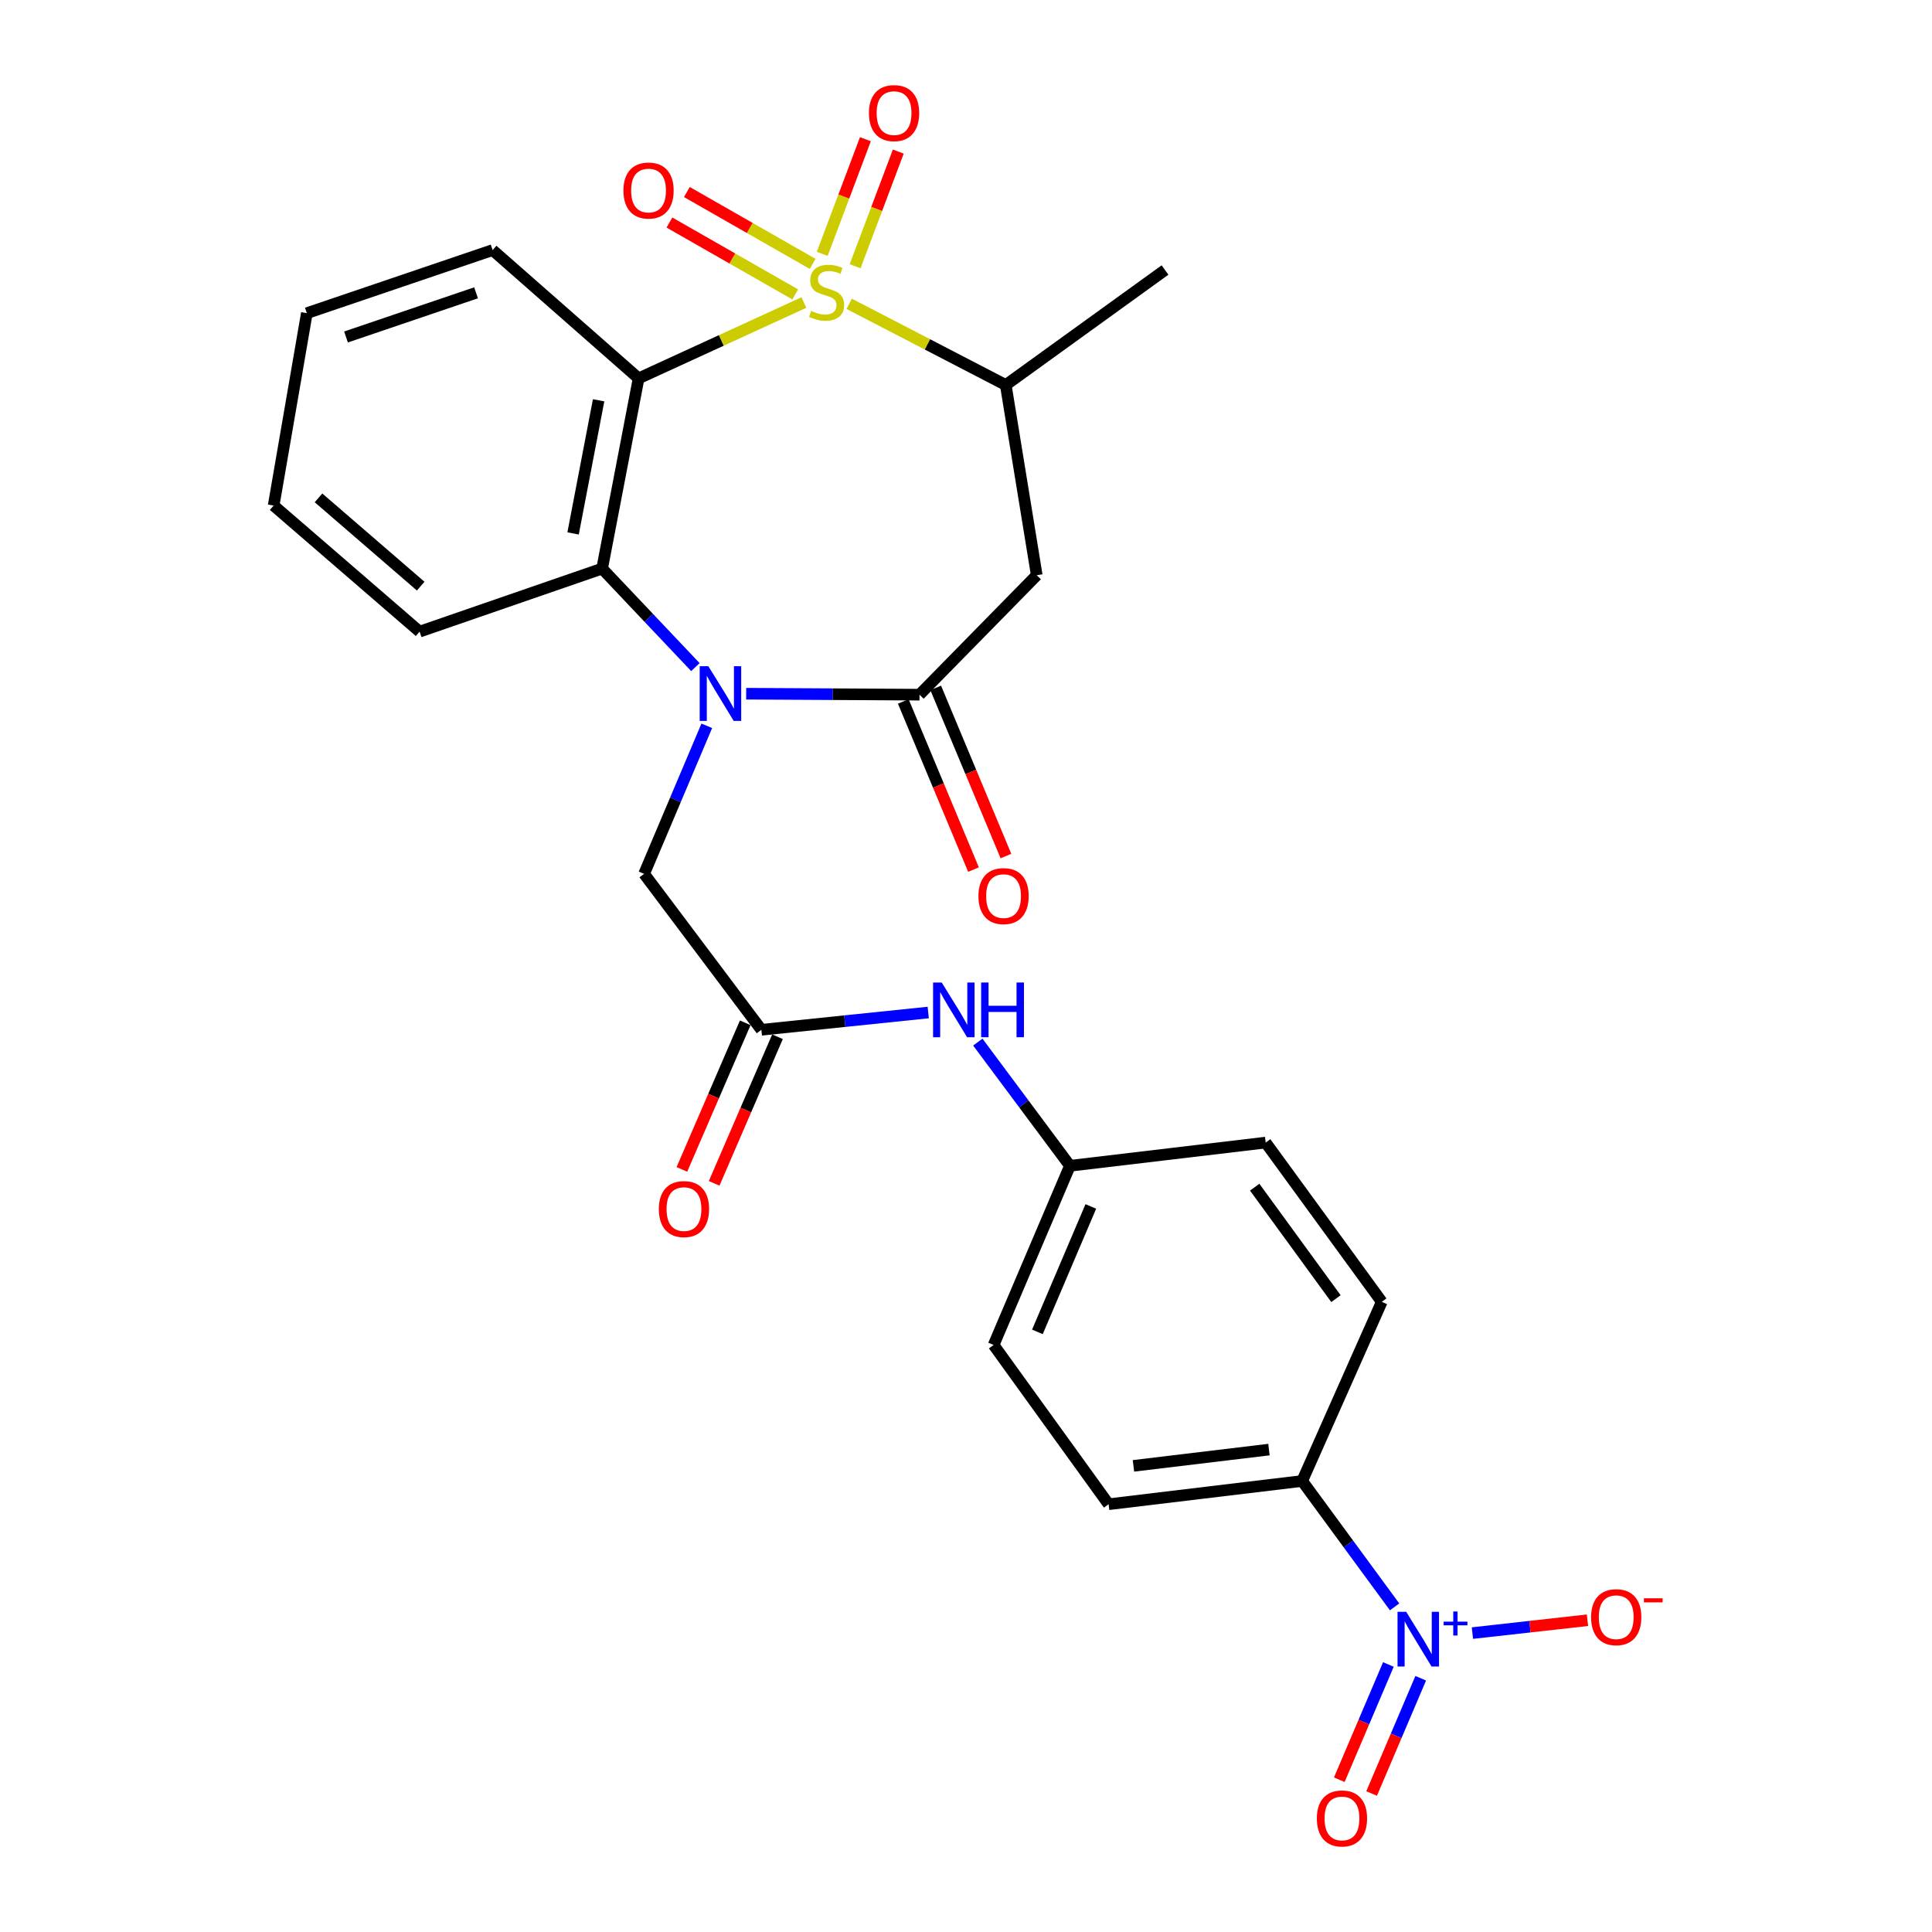 <?xml version='1.0' encoding='iso-8859-1'?>
<svg version='1.1' baseProfile='full'
              xmlns='http://www.w3.org/2000/svg'
                      xmlns:rdkit='http://www.rdkit.org/xml'
                      xmlns:xlink='http://www.w3.org/1999/xlink'
                  xml:space='preserve'
width='1000px' height='1000px' viewBox='0 0 1000 1000'>
<!-- END OF HEADER -->
<rect style='opacity:1.0;fill:#FFFFFF;stroke:none' width='1000' height='1000' x='0' y='0'> </rect>
<path class='bond-0' d='M 416.094,156.589 L 373.318,176.218' style='fill:none;fill-rule:evenodd;stroke:#CCCC00;stroke-width:6px;stroke-linecap:butt;stroke-linejoin:miter;stroke-opacity:1' />
<path class='bond-0' d='M 373.318,176.218 L 330.541,195.847' style='fill:none;fill-rule:evenodd;stroke:#000000;stroke-width:6px;stroke-linecap:butt;stroke-linejoin:miter;stroke-opacity:1' />
<path class='bond-5' d='M 439.542,157.256 L 480.062,178.264' style='fill:none;fill-rule:evenodd;stroke:#CCCC00;stroke-width:6px;stroke-linecap:butt;stroke-linejoin:miter;stroke-opacity:1' />
<path class='bond-5' d='M 480.062,178.264 L 520.582,199.273' style='fill:none;fill-rule:evenodd;stroke:#000000;stroke-width:6px;stroke-linecap:butt;stroke-linejoin:miter;stroke-opacity:1' />
<path class='bond-9' d='M 442.61,137.801 L 453.781,108.131' style='fill:none;fill-rule:evenodd;stroke:#CCCC00;stroke-width:6px;stroke-linecap:butt;stroke-linejoin:miter;stroke-opacity:1' />
<path class='bond-9' d='M 453.781,108.131 L 464.951,78.46' style='fill:none;fill-rule:evenodd;stroke:#FF0000;stroke-width:6px;stroke-linecap:butt;stroke-linejoin:miter;stroke-opacity:1' />
<path class='bond-9' d='M 425.588,131.393 L 436.758,101.722' style='fill:none;fill-rule:evenodd;stroke:#CCCC00;stroke-width:6px;stroke-linecap:butt;stroke-linejoin:miter;stroke-opacity:1' />
<path class='bond-9' d='M 436.758,101.722 L 447.929,72.052' style='fill:none;fill-rule:evenodd;stroke:#FF0000;stroke-width:6px;stroke-linecap:butt;stroke-linejoin:miter;stroke-opacity:1' />
<path class='bond-10' d='M 420.628,136.594 L 388.07,117.993' style='fill:none;fill-rule:evenodd;stroke:#CCCC00;stroke-width:6px;stroke-linecap:butt;stroke-linejoin:miter;stroke-opacity:1' />
<path class='bond-10' d='M 388.07,117.993 L 355.512,99.391' style='fill:none;fill-rule:evenodd;stroke:#FF0000;stroke-width:6px;stroke-linecap:butt;stroke-linejoin:miter;stroke-opacity:1' />
<path class='bond-10' d='M 411.605,152.387 L 379.047,133.786' style='fill:none;fill-rule:evenodd;stroke:#CCCC00;stroke-width:6px;stroke-linecap:butt;stroke-linejoin:miter;stroke-opacity:1' />
<path class='bond-10' d='M 379.047,133.786 L 346.489,115.184' style='fill:none;fill-rule:evenodd;stroke:#FF0000;stroke-width:6px;stroke-linecap:butt;stroke-linejoin:miter;stroke-opacity:1' />
<path class='bond-3' d='M 330.541,195.847 L 311.655,294.298' style='fill:none;fill-rule:evenodd;stroke:#000000;stroke-width:6px;stroke-linecap:butt;stroke-linejoin:miter;stroke-opacity:1' />
<path class='bond-3' d='M 309.845,207.188 L 296.625,276.104' style='fill:none;fill-rule:evenodd;stroke:#000000;stroke-width:6px;stroke-linecap:butt;stroke-linejoin:miter;stroke-opacity:1' />
<path class='bond-20' d='M 330.541,195.847 L 254.977,129.438' style='fill:none;fill-rule:evenodd;stroke:#000000;stroke-width:6px;stroke-linecap:butt;stroke-linejoin:miter;stroke-opacity:1' />
<path class='bond-1' d='M 359.933,345.293 L 335.794,319.796' style='fill:none;fill-rule:evenodd;stroke:#0000FF;stroke-width:6px;stroke-linecap:butt;stroke-linejoin:miter;stroke-opacity:1' />
<path class='bond-1' d='M 335.794,319.796 L 311.655,294.298' style='fill:none;fill-rule:evenodd;stroke:#000000;stroke-width:6px;stroke-linecap:butt;stroke-linejoin:miter;stroke-opacity:1' />
<path class='bond-8' d='M 365.832,375.683 L 349.611,413.99' style='fill:none;fill-rule:evenodd;stroke:#0000FF;stroke-width:6px;stroke-linecap:butt;stroke-linejoin:miter;stroke-opacity:1' />
<path class='bond-8' d='M 349.611,413.99 L 333.391,452.297' style='fill:none;fill-rule:evenodd;stroke:#000000;stroke-width:6px;stroke-linecap:butt;stroke-linejoin:miter;stroke-opacity:1' />
<path class='bond-27' d='M 386.216,359.064 L 431.073,359.315' style='fill:none;fill-rule:evenodd;stroke:#0000FF;stroke-width:6px;stroke-linecap:butt;stroke-linejoin:miter;stroke-opacity:1' />
<path class='bond-27' d='M 431.073,359.315 L 475.929,359.565' style='fill:none;fill-rule:evenodd;stroke:#000000;stroke-width:6px;stroke-linecap:butt;stroke-linejoin:miter;stroke-opacity:1' />
<path class='bond-2' d='M 475.929,359.565 L 536.619,297.734' style='fill:none;fill-rule:evenodd;stroke:#000000;stroke-width:6px;stroke-linecap:butt;stroke-linejoin:miter;stroke-opacity:1' />
<path class='bond-15' d='M 467.538,363.071 L 485.713,406.585' style='fill:none;fill-rule:evenodd;stroke:#000000;stroke-width:6px;stroke-linecap:butt;stroke-linejoin:miter;stroke-opacity:1' />
<path class='bond-15' d='M 485.713,406.585 L 503.889,450.099' style='fill:none;fill-rule:evenodd;stroke:#FF0000;stroke-width:6px;stroke-linecap:butt;stroke-linejoin:miter;stroke-opacity:1' />
<path class='bond-15' d='M 484.321,356.06 L 502.497,399.574' style='fill:none;fill-rule:evenodd;stroke:#000000;stroke-width:6px;stroke-linecap:butt;stroke-linejoin:miter;stroke-opacity:1' />
<path class='bond-15' d='M 502.497,399.574 L 520.672,443.089' style='fill:none;fill-rule:evenodd;stroke:#FF0000;stroke-width:6px;stroke-linecap:butt;stroke-linejoin:miter;stroke-opacity:1' />
<path class='bond-23' d='M 311.655,294.298 L 217.185,326.937' style='fill:none;fill-rule:evenodd;stroke:#000000;stroke-width:6px;stroke-linecap:butt;stroke-linejoin:miter;stroke-opacity:1' />
<path class='bond-4' d='M 721.839,831.718 L 697.921,799.138' style='fill:none;fill-rule:evenodd;stroke:#0000FF;stroke-width:6px;stroke-linecap:butt;stroke-linejoin:miter;stroke-opacity:1' />
<path class='bond-4' d='M 697.921,799.138 L 674.004,766.557' style='fill:none;fill-rule:evenodd;stroke:#000000;stroke-width:6px;stroke-linecap:butt;stroke-linejoin:miter;stroke-opacity:1' />
<path class='bond-12' d='M 762.119,845.285 L 791.899,841.957' style='fill:none;fill-rule:evenodd;stroke:#0000FF;stroke-width:6px;stroke-linecap:butt;stroke-linejoin:miter;stroke-opacity:1' />
<path class='bond-12' d='M 791.899,841.957 L 821.678,838.63' style='fill:none;fill-rule:evenodd;stroke:#FF0000;stroke-width:6px;stroke-linecap:butt;stroke-linejoin:miter;stroke-opacity:1' />
<path class='bond-14' d='M 718.625,861.532 L 705.918,891.36' style='fill:none;fill-rule:evenodd;stroke:#0000FF;stroke-width:6px;stroke-linecap:butt;stroke-linejoin:miter;stroke-opacity:1' />
<path class='bond-14' d='M 705.918,891.36 L 693.211,921.188' style='fill:none;fill-rule:evenodd;stroke:#FF0000;stroke-width:6px;stroke-linecap:butt;stroke-linejoin:miter;stroke-opacity:1' />
<path class='bond-14' d='M 735.359,868.66 L 722.652,898.488' style='fill:none;fill-rule:evenodd;stroke:#0000FF;stroke-width:6px;stroke-linecap:butt;stroke-linejoin:miter;stroke-opacity:1' />
<path class='bond-14' d='M 722.652,898.488 L 709.945,928.316' style='fill:none;fill-rule:evenodd;stroke:#FF0000;stroke-width:6px;stroke-linecap:butt;stroke-linejoin:miter;stroke-opacity:1' />
<path class='bond-6' d='M 520.582,199.273 L 536.619,297.734' style='fill:none;fill-rule:evenodd;stroke:#000000;stroke-width:6px;stroke-linecap:butt;stroke-linejoin:miter;stroke-opacity:1' />
<path class='bond-24' d='M 520.582,199.273 L 603.008,139.755' style='fill:none;fill-rule:evenodd;stroke:#000000;stroke-width:6px;stroke-linecap:butt;stroke-linejoin:miter;stroke-opacity:1' />
<path class='bond-7' d='M 394.08,533.015 L 333.391,452.297' style='fill:none;fill-rule:evenodd;stroke:#000000;stroke-width:6px;stroke-linecap:butt;stroke-linejoin:miter;stroke-opacity:1' />
<path class='bond-13' d='M 394.08,533.015 L 437.265,528.546' style='fill:none;fill-rule:evenodd;stroke:#000000;stroke-width:6px;stroke-linecap:butt;stroke-linejoin:miter;stroke-opacity:1' />
<path class='bond-13' d='M 437.265,528.546 L 480.45,524.078' style='fill:none;fill-rule:evenodd;stroke:#0000FF;stroke-width:6px;stroke-linecap:butt;stroke-linejoin:miter;stroke-opacity:1' />
<path class='bond-16' d='M 385.732,529.407 L 369.339,567.346' style='fill:none;fill-rule:evenodd;stroke:#000000;stroke-width:6px;stroke-linecap:butt;stroke-linejoin:miter;stroke-opacity:1' />
<path class='bond-16' d='M 369.339,567.346 L 352.945,605.284' style='fill:none;fill-rule:evenodd;stroke:#FF0000;stroke-width:6px;stroke-linecap:butt;stroke-linejoin:miter;stroke-opacity:1' />
<path class='bond-16' d='M 402.429,536.622 L 386.035,574.56' style='fill:none;fill-rule:evenodd;stroke:#000000;stroke-width:6px;stroke-linecap:butt;stroke-linejoin:miter;stroke-opacity:1' />
<path class='bond-16' d='M 386.035,574.56 L 369.642,612.499' style='fill:none;fill-rule:evenodd;stroke:#FF0000;stroke-width:6px;stroke-linecap:butt;stroke-linejoin:miter;stroke-opacity:1' />
<path class='bond-11' d='M 674.004,766.557 L 573.815,778.592' style='fill:none;fill-rule:evenodd;stroke:#000000;stroke-width:6px;stroke-linecap:butt;stroke-linejoin:miter;stroke-opacity:1' />
<path class='bond-11' d='M 656.806,750.304 L 586.674,758.728' style='fill:none;fill-rule:evenodd;stroke:#000000;stroke-width:6px;stroke-linecap:butt;stroke-linejoin:miter;stroke-opacity:1' />
<path class='bond-29' d='M 674.004,766.557 L 715.201,673.825' style='fill:none;fill-rule:evenodd;stroke:#000000;stroke-width:6px;stroke-linecap:butt;stroke-linejoin:miter;stroke-opacity:1' />
<path class='bond-19' d='M 506.112,539.384 L 529.955,571.399' style='fill:none;fill-rule:evenodd;stroke:#0000FF;stroke-width:6px;stroke-linecap:butt;stroke-linejoin:miter;stroke-opacity:1' />
<path class='bond-19' d='M 529.955,571.399 L 553.797,603.415' style='fill:none;fill-rule:evenodd;stroke:#000000;stroke-width:6px;stroke-linecap:butt;stroke-linejoin:miter;stroke-opacity:1' />
<path class='bond-17' d='M 573.815,778.592 L 514.297,696.157' style='fill:none;fill-rule:evenodd;stroke:#000000;stroke-width:6px;stroke-linecap:butt;stroke-linejoin:miter;stroke-opacity:1' />
<path class='bond-18' d='M 715.201,673.825 L 655.108,591.4' style='fill:none;fill-rule:evenodd;stroke:#000000;stroke-width:6px;stroke-linecap:butt;stroke-linejoin:miter;stroke-opacity:1' />
<path class='bond-18' d='M 691.49,672.177 L 649.425,614.479' style='fill:none;fill-rule:evenodd;stroke:#000000;stroke-width:6px;stroke-linecap:butt;stroke-linejoin:miter;stroke-opacity:1' />
<path class='bond-21' d='M 553.797,603.415 L 655.108,591.4' style='fill:none;fill-rule:evenodd;stroke:#000000;stroke-width:6px;stroke-linecap:butt;stroke-linejoin:miter;stroke-opacity:1' />
<path class='bond-22' d='M 553.797,603.415 L 514.297,696.157' style='fill:none;fill-rule:evenodd;stroke:#000000;stroke-width:6px;stroke-linecap:butt;stroke-linejoin:miter;stroke-opacity:1' />
<path class='bond-22' d='M 564.606,624.454 L 536.956,689.373' style='fill:none;fill-rule:evenodd;stroke:#000000;stroke-width:6px;stroke-linecap:butt;stroke-linejoin:miter;stroke-opacity:1' />
<path class='bond-25' d='M 254.977,129.438 L 158.82,162.097' style='fill:none;fill-rule:evenodd;stroke:#000000;stroke-width:6px;stroke-linecap:butt;stroke-linejoin:miter;stroke-opacity:1' />
<path class='bond-25' d='M 246.403,151.56 L 179.093,174.421' style='fill:none;fill-rule:evenodd;stroke:#000000;stroke-width:6px;stroke-linecap:butt;stroke-linejoin:miter;stroke-opacity:1' />
<path class='bond-28' d='M 217.185,326.937 L 141.642,261.67' style='fill:none;fill-rule:evenodd;stroke:#000000;stroke-width:6px;stroke-linecap:butt;stroke-linejoin:miter;stroke-opacity:1' />
<path class='bond-28' d='M 217.745,303.384 L 164.864,257.697' style='fill:none;fill-rule:evenodd;stroke:#000000;stroke-width:6px;stroke-linecap:butt;stroke-linejoin:miter;stroke-opacity:1' />
<path class='bond-26' d='M 158.82,162.097 L 141.642,261.67' style='fill:none;fill-rule:evenodd;stroke:#000000;stroke-width:6px;stroke-linecap:butt;stroke-linejoin:miter;stroke-opacity:1' />
<path  class='atom-0' d='M 419.851 160.914
Q 420.171 161.034, 421.491 161.594
Q 422.811 162.154, 424.251 162.514
Q 425.731 162.834, 427.171 162.834
Q 429.851 162.834, 431.411 161.554
Q 432.971 160.234, 432.971 157.954
Q 432.971 156.394, 432.171 155.434
Q 431.411 154.474, 430.211 153.954
Q 429.011 153.434, 427.011 152.834
Q 424.491 152.074, 422.971 151.354
Q 421.491 150.634, 420.411 149.114
Q 419.371 147.594, 419.371 145.034
Q 419.371 141.474, 421.771 139.274
Q 424.211 137.074, 429.011 137.074
Q 432.291 137.074, 436.011 138.634
L 435.091 141.714
Q 431.691 140.314, 429.131 140.314
Q 426.371 140.314, 424.851 141.474
Q 423.331 142.594, 423.371 144.554
Q 423.371 146.074, 424.131 146.994
Q 424.931 147.914, 426.051 148.434
Q 427.211 148.954, 429.131 149.554
Q 431.691 150.354, 433.211 151.154
Q 434.731 151.954, 435.811 153.594
Q 436.931 155.194, 436.931 157.954
Q 436.931 161.874, 434.291 163.994
Q 431.691 166.074, 427.331 166.074
Q 424.811 166.074, 422.891 165.514
Q 421.011 164.994, 418.771 164.074
L 419.851 160.914
' fill='#CCCC00'/>
<path  class='atom-2' d='M 366.641 344.829
L 375.921 359.829
Q 376.841 361.309, 378.321 363.989
Q 379.801 366.669, 379.881 366.829
L 379.881 344.829
L 383.641 344.829
L 383.641 373.149
L 379.761 373.149
L 369.801 356.749
Q 368.641 354.829, 367.401 352.629
Q 366.201 350.429, 365.841 349.749
L 365.841 373.149
L 362.161 373.149
L 362.161 344.829
L 366.641 344.829
' fill='#0000FF'/>
<path  class='atom-5' d='M 727.837 834.256
L 737.117 849.256
Q 738.037 850.736, 739.517 853.416
Q 740.997 856.096, 741.077 856.256
L 741.077 834.256
L 744.837 834.256
L 744.837 862.576
L 740.957 862.576
L 730.997 846.176
Q 729.837 844.256, 728.597 842.056
Q 727.397 839.856, 727.037 839.176
L 727.037 862.576
L 723.357 862.576
L 723.357 834.256
L 727.837 834.256
' fill='#0000FF'/>
<path  class='atom-5' d='M 747.213 839.361
L 752.203 839.361
L 752.203 834.108
L 754.421 834.108
L 754.421 839.361
L 759.542 839.361
L 759.542 841.262
L 754.421 841.262
L 754.421 846.542
L 752.203 846.542
L 752.203 841.262
L 747.213 841.262
L 747.213 839.361
' fill='#0000FF'/>
<path  class='atom-10' d='M 449.763 58.542
Q 449.763 51.742, 453.123 47.942
Q 456.483 44.142, 462.763 44.142
Q 469.043 44.142, 472.403 47.942
Q 475.763 51.742, 475.763 58.542
Q 475.763 65.422, 472.363 69.342
Q 468.963 73.222, 462.763 73.222
Q 456.523 73.222, 453.123 69.342
Q 449.763 65.462, 449.763 58.542
M 462.763 70.022
Q 467.083 70.022, 469.403 67.142
Q 471.763 64.222, 471.763 58.542
Q 471.763 52.982, 469.403 50.182
Q 467.083 47.342, 462.763 47.342
Q 458.443 47.342, 456.083 50.142
Q 453.763 52.942, 453.763 58.542
Q 453.763 64.262, 456.083 67.142
Q 458.443 70.022, 462.763 70.022
' fill='#FF0000'/>
<path  class='atom-11' d='M 322.684 98.618
Q 322.684 91.818, 326.044 88.018
Q 329.404 84.218, 335.684 84.218
Q 341.964 84.218, 345.324 88.018
Q 348.684 91.818, 348.684 98.618
Q 348.684 105.498, 345.284 109.418
Q 341.884 113.298, 335.684 113.298
Q 329.444 113.298, 326.044 109.418
Q 322.684 105.538, 322.684 98.618
M 335.684 110.098
Q 340.004 110.098, 342.324 107.218
Q 344.684 104.298, 344.684 98.618
Q 344.684 93.058, 342.324 90.258
Q 340.004 87.418, 335.684 87.418
Q 331.364 87.418, 329.004 90.218
Q 326.684 93.018, 326.684 98.618
Q 326.684 104.338, 329.004 107.218
Q 331.364 110.098, 335.684 110.098
' fill='#FF0000'/>
<path  class='atom-13' d='M 823.55 837.048
Q 823.55 830.248, 826.91 826.448
Q 830.27 822.648, 836.55 822.648
Q 842.83 822.648, 846.19 826.448
Q 849.55 830.248, 849.55 837.048
Q 849.55 843.928, 846.15 847.848
Q 842.75 851.728, 836.55 851.728
Q 830.31 851.728, 826.91 847.848
Q 823.55 843.968, 823.55 837.048
M 836.55 848.528
Q 840.87 848.528, 843.19 845.648
Q 845.55 842.728, 845.55 837.048
Q 845.55 831.488, 843.19 828.688
Q 840.87 825.848, 836.55 825.848
Q 832.23 825.848, 829.87 828.648
Q 827.55 831.448, 827.55 837.048
Q 827.55 842.768, 829.87 845.648
Q 832.23 848.528, 836.55 848.528
' fill='#FF0000'/>
<path  class='atom-13' d='M 850.87 827.27
L 860.559 827.27
L 860.559 829.382
L 850.87 829.382
L 850.87 827.27
' fill='#FF0000'/>
<path  class='atom-14' d='M 487.434 508.548
L 496.714 523.548
Q 497.634 525.028, 499.114 527.708
Q 500.594 530.388, 500.674 530.548
L 500.674 508.548
L 504.434 508.548
L 504.434 536.868
L 500.554 536.868
L 490.594 520.468
Q 489.434 518.548, 488.194 516.348
Q 486.994 514.148, 486.634 513.468
L 486.634 536.868
L 482.954 536.868
L 482.954 508.548
L 487.434 508.548
' fill='#0000FF'/>
<path  class='atom-14' d='M 507.834 508.548
L 511.674 508.548
L 511.674 520.588
L 526.154 520.588
L 526.154 508.548
L 529.994 508.548
L 529.994 536.868
L 526.154 536.868
L 526.154 523.788
L 511.674 523.788
L 511.674 536.868
L 507.834 536.868
L 507.834 508.548
' fill='#0000FF'/>
<path  class='atom-15' d='M 681.598 941.218
Q 681.598 934.418, 684.958 930.618
Q 688.318 926.818, 694.598 926.818
Q 700.878 926.818, 704.238 930.618
Q 707.598 934.418, 707.598 941.218
Q 707.598 948.098, 704.198 952.018
Q 700.798 955.898, 694.598 955.898
Q 688.358 955.898, 684.958 952.018
Q 681.598 948.138, 681.598 941.218
M 694.598 952.698
Q 698.918 952.698, 701.238 949.818
Q 703.598 946.898, 703.598 941.218
Q 703.598 935.658, 701.238 932.858
Q 698.918 930.018, 694.598 930.018
Q 690.278 930.018, 687.918 932.818
Q 685.598 935.618, 685.598 941.218
Q 685.598 946.938, 687.918 949.818
Q 690.278 952.698, 694.598 952.698
' fill='#FF0000'/>
<path  class='atom-16' d='M 506.441 463.816
Q 506.441 457.016, 509.801 453.216
Q 513.161 449.416, 519.441 449.416
Q 525.721 449.416, 529.081 453.216
Q 532.441 457.016, 532.441 463.816
Q 532.441 470.696, 529.041 474.616
Q 525.641 478.496, 519.441 478.496
Q 513.201 478.496, 509.801 474.616
Q 506.441 470.736, 506.441 463.816
M 519.441 475.296
Q 523.761 475.296, 526.081 472.416
Q 528.441 469.496, 528.441 463.816
Q 528.441 458.256, 526.081 455.456
Q 523.761 452.616, 519.441 452.616
Q 515.121 452.616, 512.761 455.416
Q 510.441 458.216, 510.441 463.816
Q 510.441 469.536, 512.761 472.416
Q 515.121 475.296, 519.441 475.296
' fill='#FF0000'/>
<path  class='atom-17' d='M 341.015 625.817
Q 341.015 619.017, 344.375 615.217
Q 347.735 611.417, 354.015 611.417
Q 360.295 611.417, 363.655 615.217
Q 367.015 619.017, 367.015 625.817
Q 367.015 632.697, 363.615 636.617
Q 360.215 640.497, 354.015 640.497
Q 347.775 640.497, 344.375 636.617
Q 341.015 632.737, 341.015 625.817
M 354.015 637.297
Q 358.335 637.297, 360.655 634.417
Q 363.015 631.497, 363.015 625.817
Q 363.015 620.257, 360.655 617.457
Q 358.335 614.617, 354.015 614.617
Q 349.695 614.617, 347.335 617.417
Q 345.015 620.217, 345.015 625.817
Q 345.015 631.537, 347.335 634.417
Q 349.695 637.297, 354.015 637.297
' fill='#FF0000'/>
</svg>
